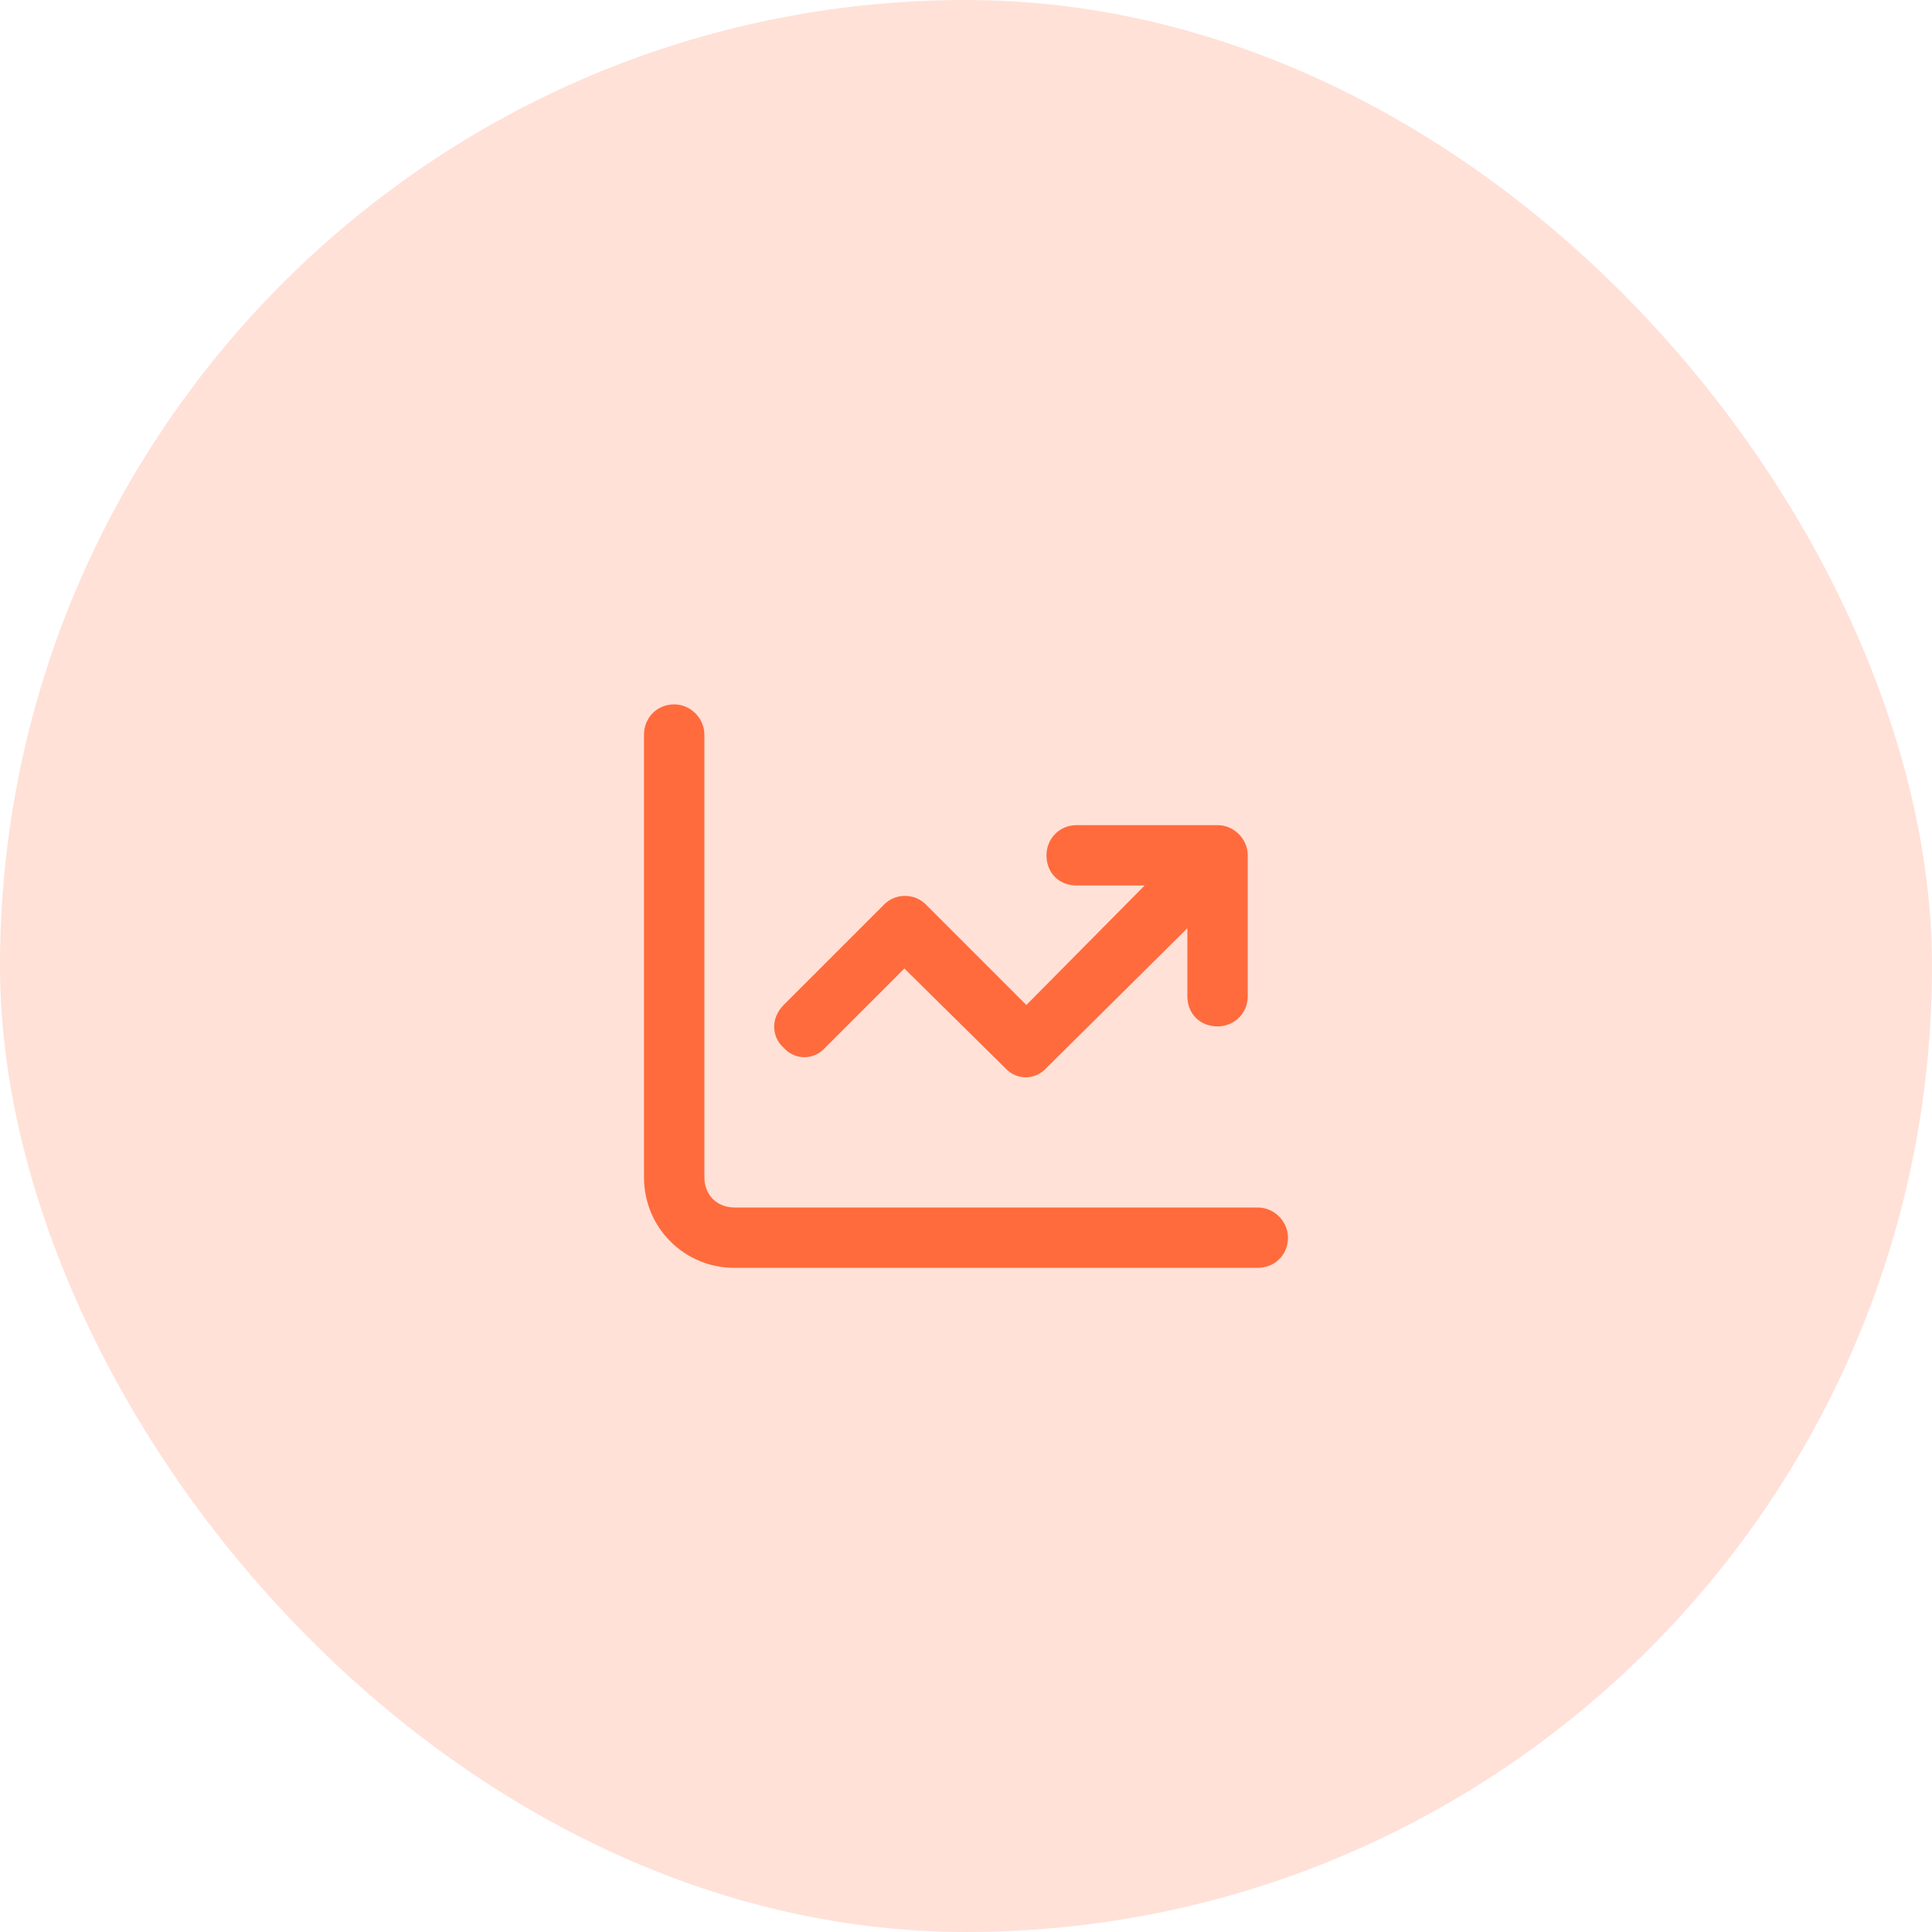 <svg width="48" height="48" viewBox="0 0 48 48" fill="none" xmlns="http://www.w3.org/2000/svg">
<rect width="48" height="48" rx="24" fill="#FF6B3D" fill-opacity="0.2"/>
<path d="M17.5 29.25C17.5 29.688 17.812 30 18.25 30H31.25C31.656 30 32 30.344 32 30.75C32 31.188 31.656 31.5 31.25 31.5H18.25C17 31.5 16 30.5 16 29.25V18.25C16 17.844 16.312 17.5 16.75 17.5C17.156 17.5 17.5 17.844 17.5 18.25V29.25ZM26.75 20.5H30.25C30.656 20.5 31 20.844 31 21.25V24.75C31 25.188 30.656 25.5 30.25 25.5C29.812 25.5 29.5 25.188 29.5 24.75V23.062L26 26.531C25.719 26.844 25.25 26.844 24.969 26.531L22.469 24.062L20.5 26.031C20.219 26.344 19.75 26.344 19.469 26.031C19.156 25.75 19.156 25.281 19.469 24.969L21.969 22.469C22.25 22.188 22.719 22.188 23 22.469L25.5 24.969L28.438 22H26.75C26.312 22 26 21.688 26 21.25C26 20.844 26.312 20.5 26.75 20.5Z" fill="#FF6B3D"/>
</svg>
